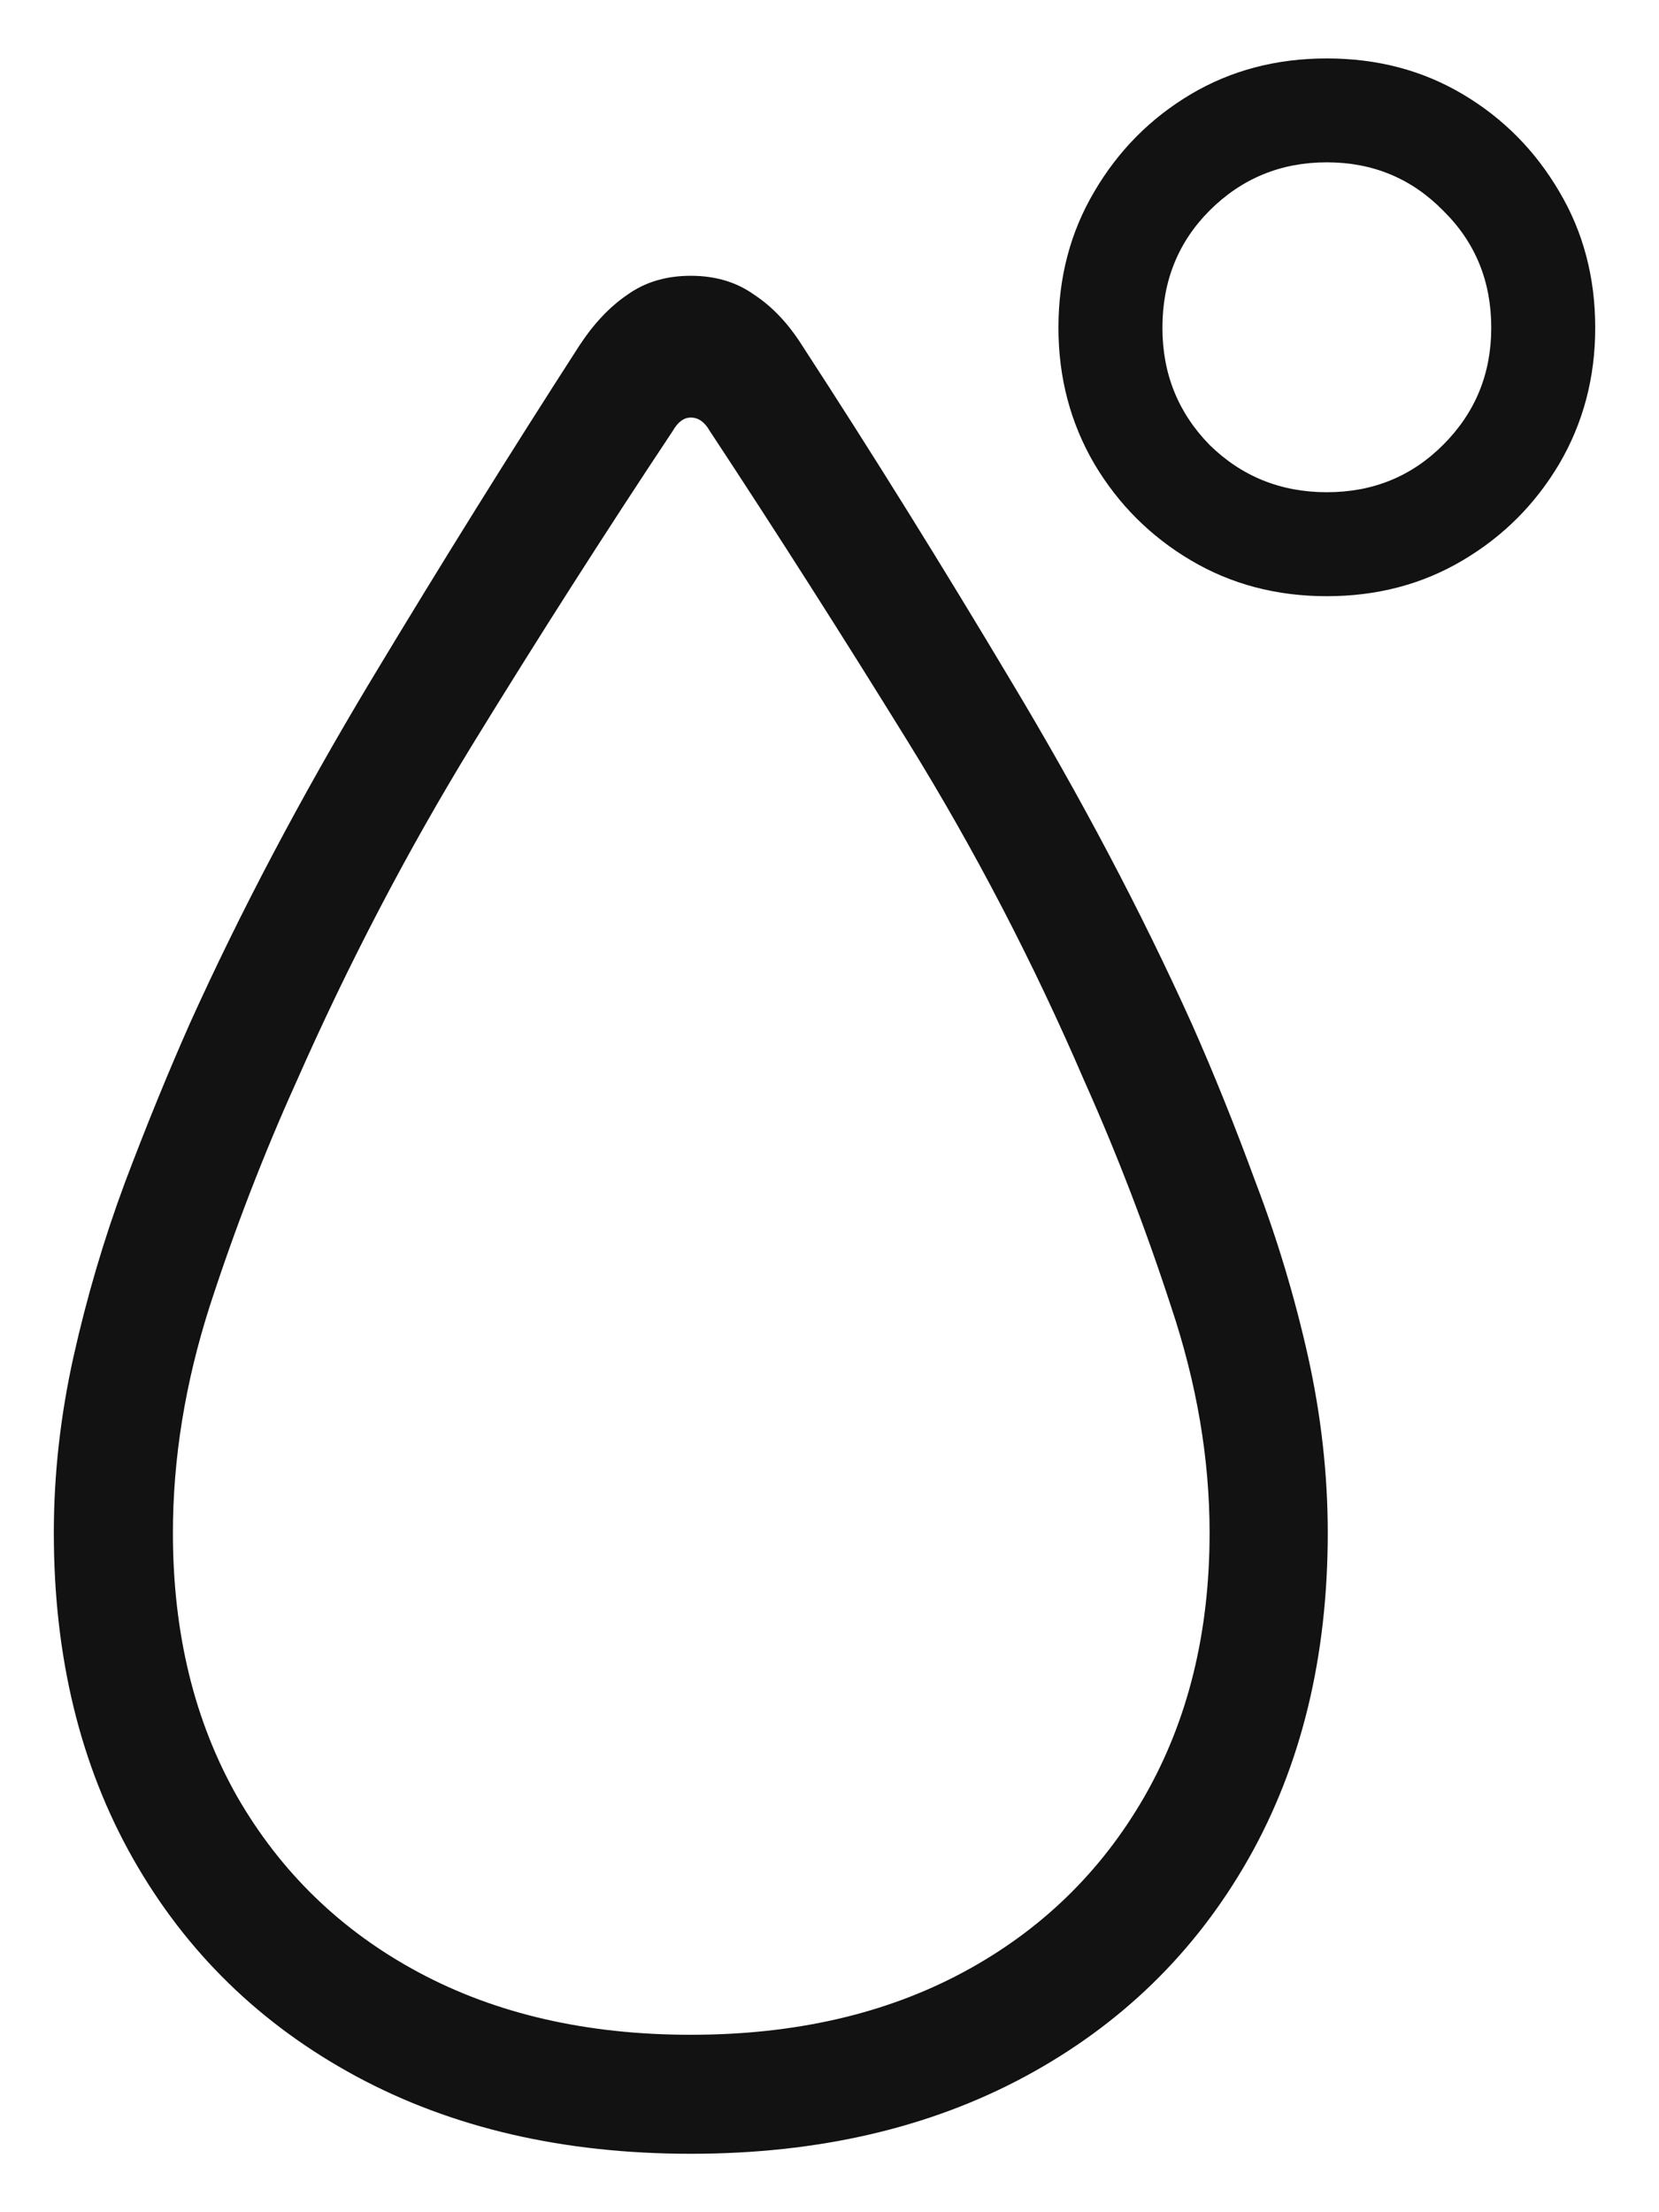 <svg width="18" height="24" viewBox="0 0 18 24" fill="none" xmlns="http://www.w3.org/2000/svg">
<g id="drops">
<path id="icon" d="M7.495 23.366C6.114 23.366 4.904 23.086 3.865 22.526C2.826 21.965 2.019 21.179 1.445 20.167C0.871 19.155 0.584 17.976 0.584 16.63C0.584 15.994 0.656 15.355 0.799 14.712C0.943 14.07 1.127 13.444 1.353 12.836C1.585 12.22 1.821 11.643 2.06 11.103C2.607 9.893 3.26 8.656 4.019 7.391C4.784 6.119 5.54 4.906 6.285 3.751C6.442 3.511 6.616 3.327 6.808 3.197C6.999 3.06 7.228 2.992 7.495 2.992C7.761 2.992 7.99 3.06 8.182 3.197C8.38 3.327 8.554 3.511 8.705 3.751C9.457 4.906 10.212 6.119 10.971 7.391C11.73 8.656 12.383 9.893 12.929 11.103C13.169 11.643 13.401 12.22 13.627 12.836C13.859 13.444 14.047 14.07 14.191 14.712C14.334 15.355 14.406 15.994 14.406 16.63C14.406 17.976 14.119 19.155 13.545 20.167C12.97 21.179 12.164 21.965 11.125 22.526C10.086 23.086 8.876 23.366 7.495 23.366ZM7.495 22.075C8.623 22.075 9.607 21.849 10.448 21.398C11.289 20.947 11.945 20.311 12.417 19.491C12.888 18.67 13.124 17.717 13.124 16.63C13.124 15.823 12.984 15.003 12.704 14.169C12.43 13.328 12.116 12.511 11.761 11.718C11.214 10.447 10.581 9.23 9.864 8.068C9.146 6.906 8.425 5.774 7.7 4.674C7.645 4.578 7.577 4.53 7.495 4.53C7.42 4.53 7.355 4.578 7.3 4.674C6.569 5.774 5.844 6.909 5.126 8.078C4.415 9.24 3.78 10.457 3.219 11.728C2.864 12.514 2.549 13.328 2.276 14.169C2.009 15.003 1.876 15.823 1.876 16.63C1.876 17.717 2.108 18.67 2.573 19.491C3.045 20.311 3.701 20.947 4.542 21.398C5.383 21.849 6.367 22.075 7.495 22.075ZM14.396 6.468C13.849 6.468 13.357 6.338 12.919 6.078C12.482 5.819 12.133 5.47 11.873 5.032C11.614 4.588 11.484 4.096 11.484 3.556C11.484 3.009 11.614 2.517 11.873 2.079C12.133 1.635 12.482 1.283 12.919 1.023C13.357 0.763 13.849 0.634 14.396 0.634C14.943 0.634 15.435 0.763 15.872 1.023C16.31 1.283 16.658 1.635 16.918 2.079C17.178 2.517 17.308 3.009 17.308 3.556C17.308 4.096 17.178 4.588 16.918 5.032C16.658 5.47 16.31 5.819 15.872 6.078C15.435 6.338 14.943 6.468 14.396 6.468ZM14.396 5.34C14.895 5.34 15.315 5.169 15.657 4.827C16.006 4.479 16.18 4.055 16.18 3.556C16.18 3.05 16.006 2.626 15.657 2.284C15.315 1.936 14.895 1.761 14.396 1.761C13.897 1.761 13.473 1.936 13.124 2.284C12.783 2.626 12.612 3.05 12.612 3.556C12.612 4.055 12.783 4.479 13.124 4.827C13.473 5.169 13.897 5.34 14.396 5.34Z" fill="#121212"/>
</g>
</svg>
